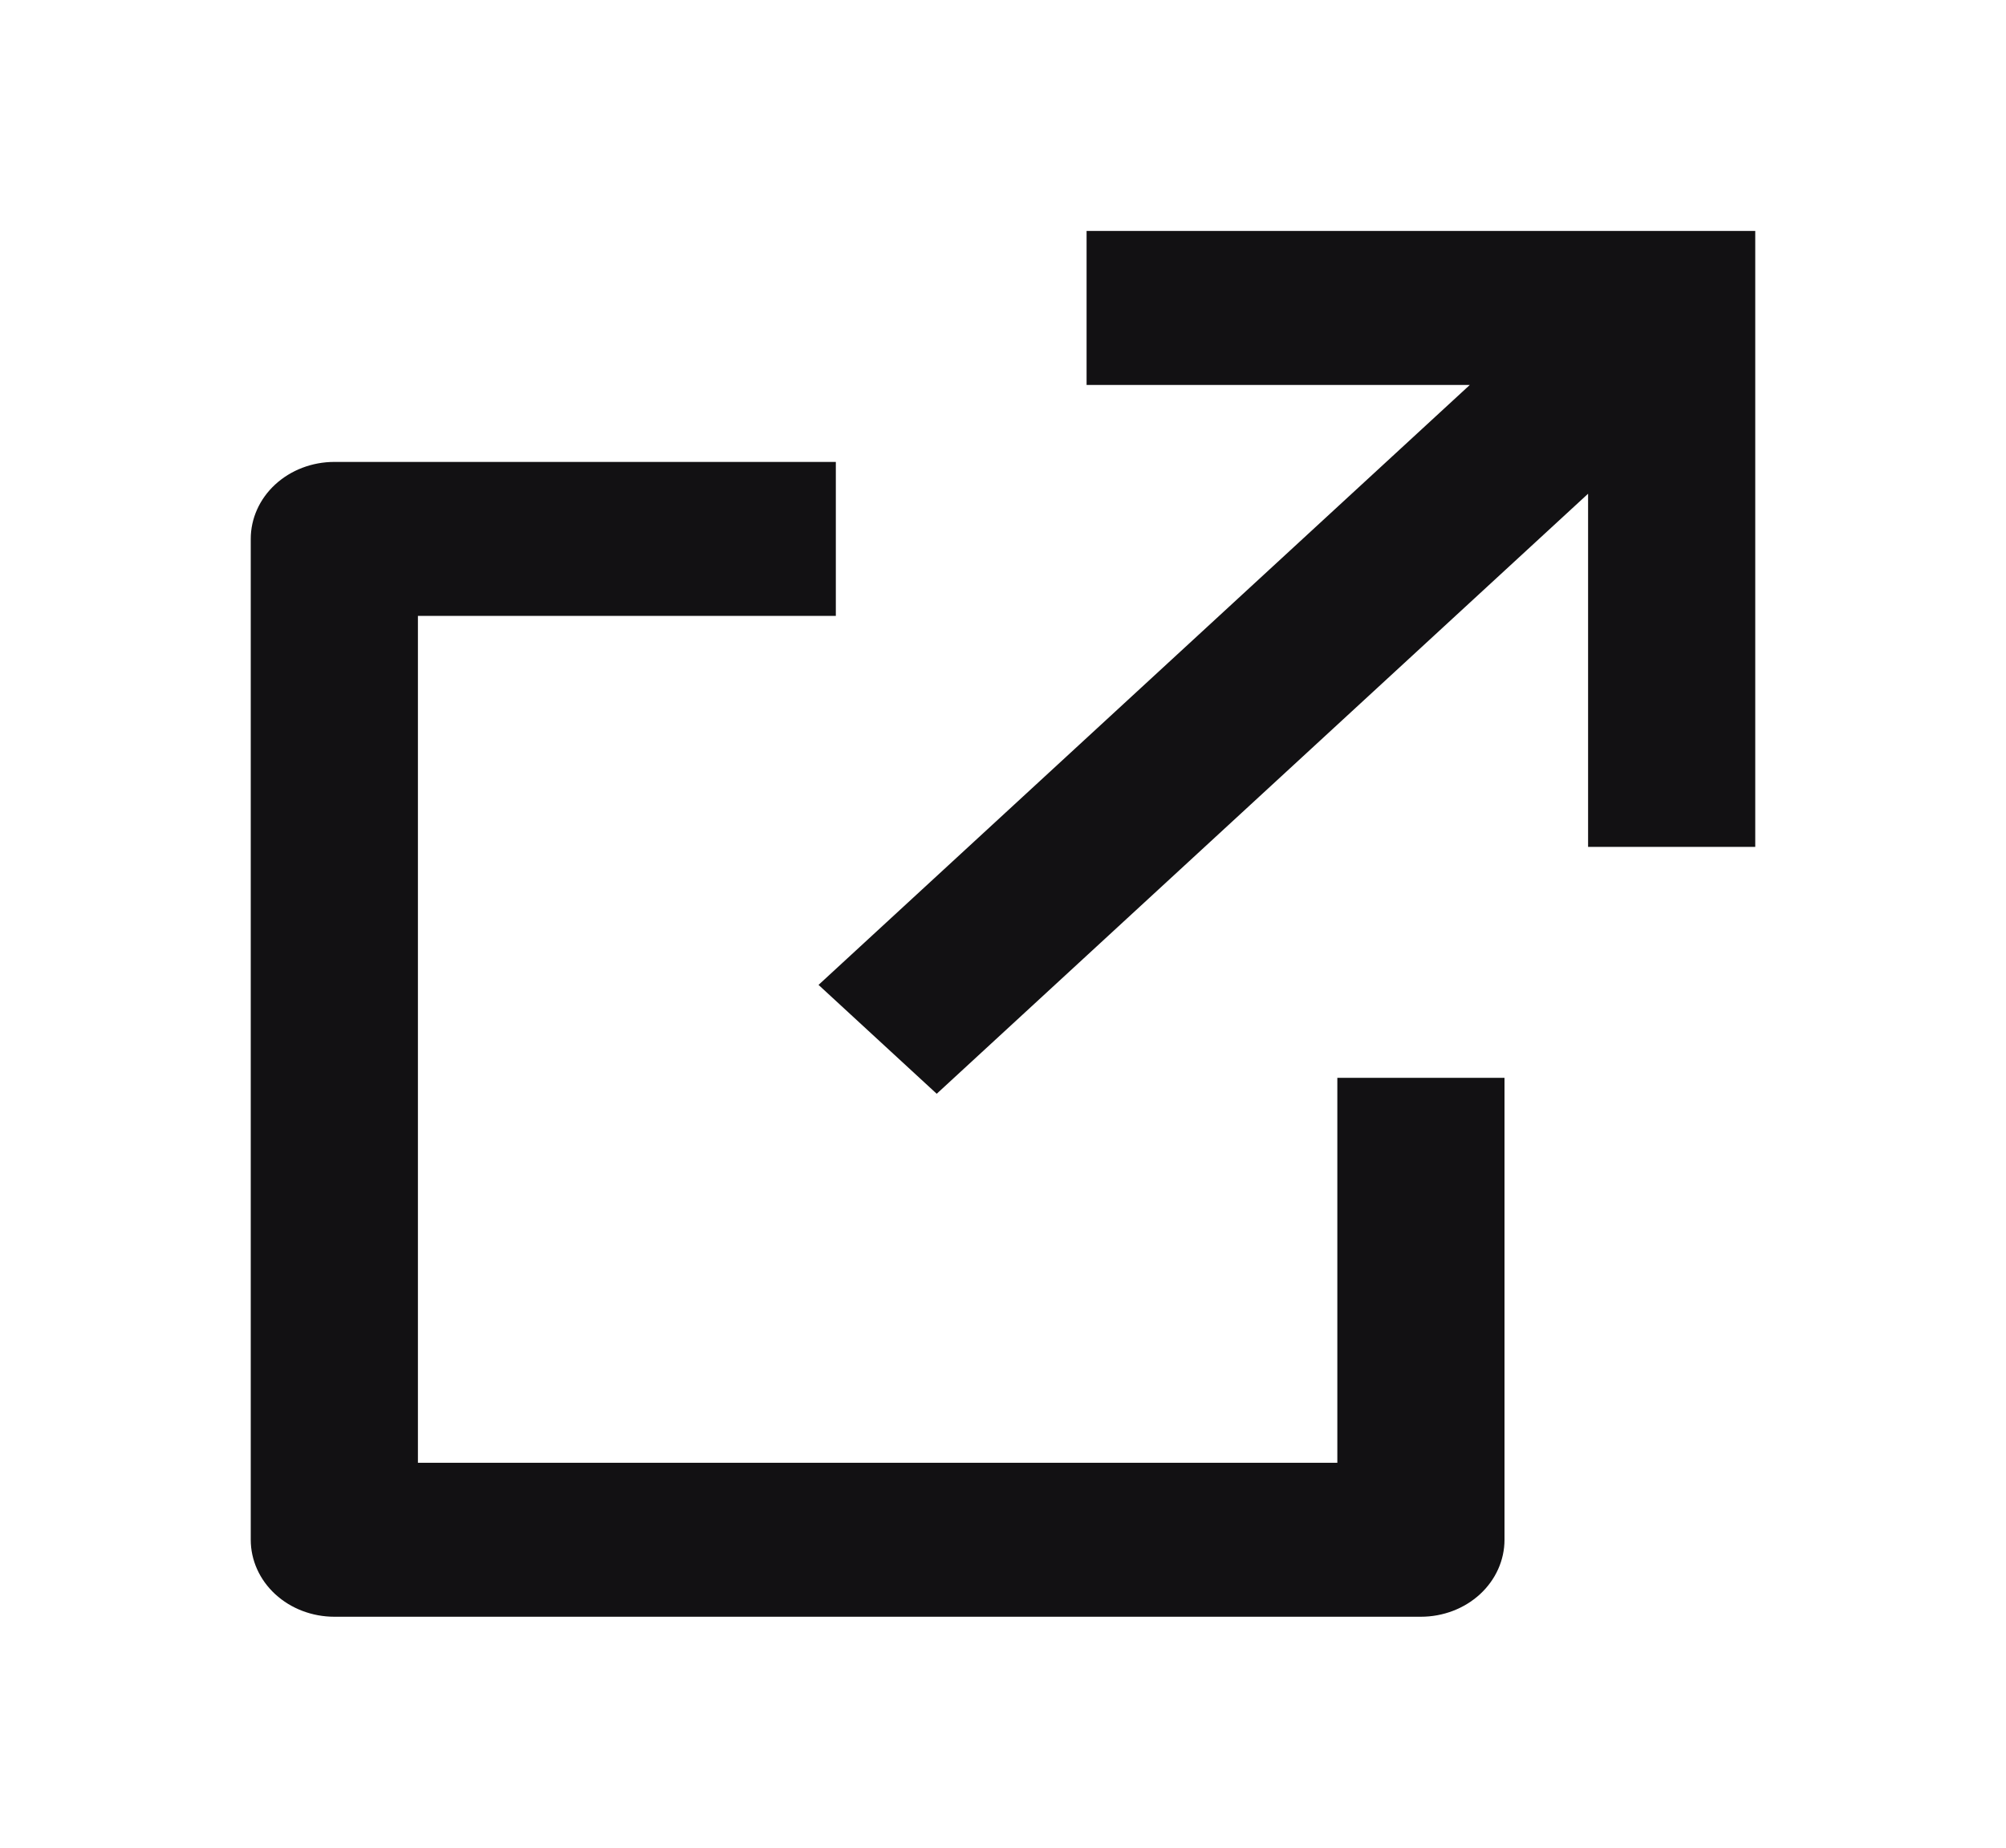 <svg width="114" height="105" viewBox="0 0 114 105" fill="none" xmlns="http://www.w3.org/2000/svg">
<path d="M47.5 26.25V35H23.75V83.125H76V61.25H85.5V87.5C85.5 88.66 85 89.773 84.109 90.594C83.218 91.414 82.01 91.875 80.75 91.875H19C17.74 91.875 16.532 91.414 15.641 90.594C14.75 89.773 14.25 88.66 14.25 87.5V30.625C14.25 29.465 14.75 28.352 15.641 27.531C16.532 26.711 17.74 26.25 19 26.25H47.5ZM99.75 13.125V48.125H90.25V28.057L53.233 62.156L46.517 55.969L83.529 21.875H61.75V13.125H99.75Z" fill="#121113"/>
</svg>
